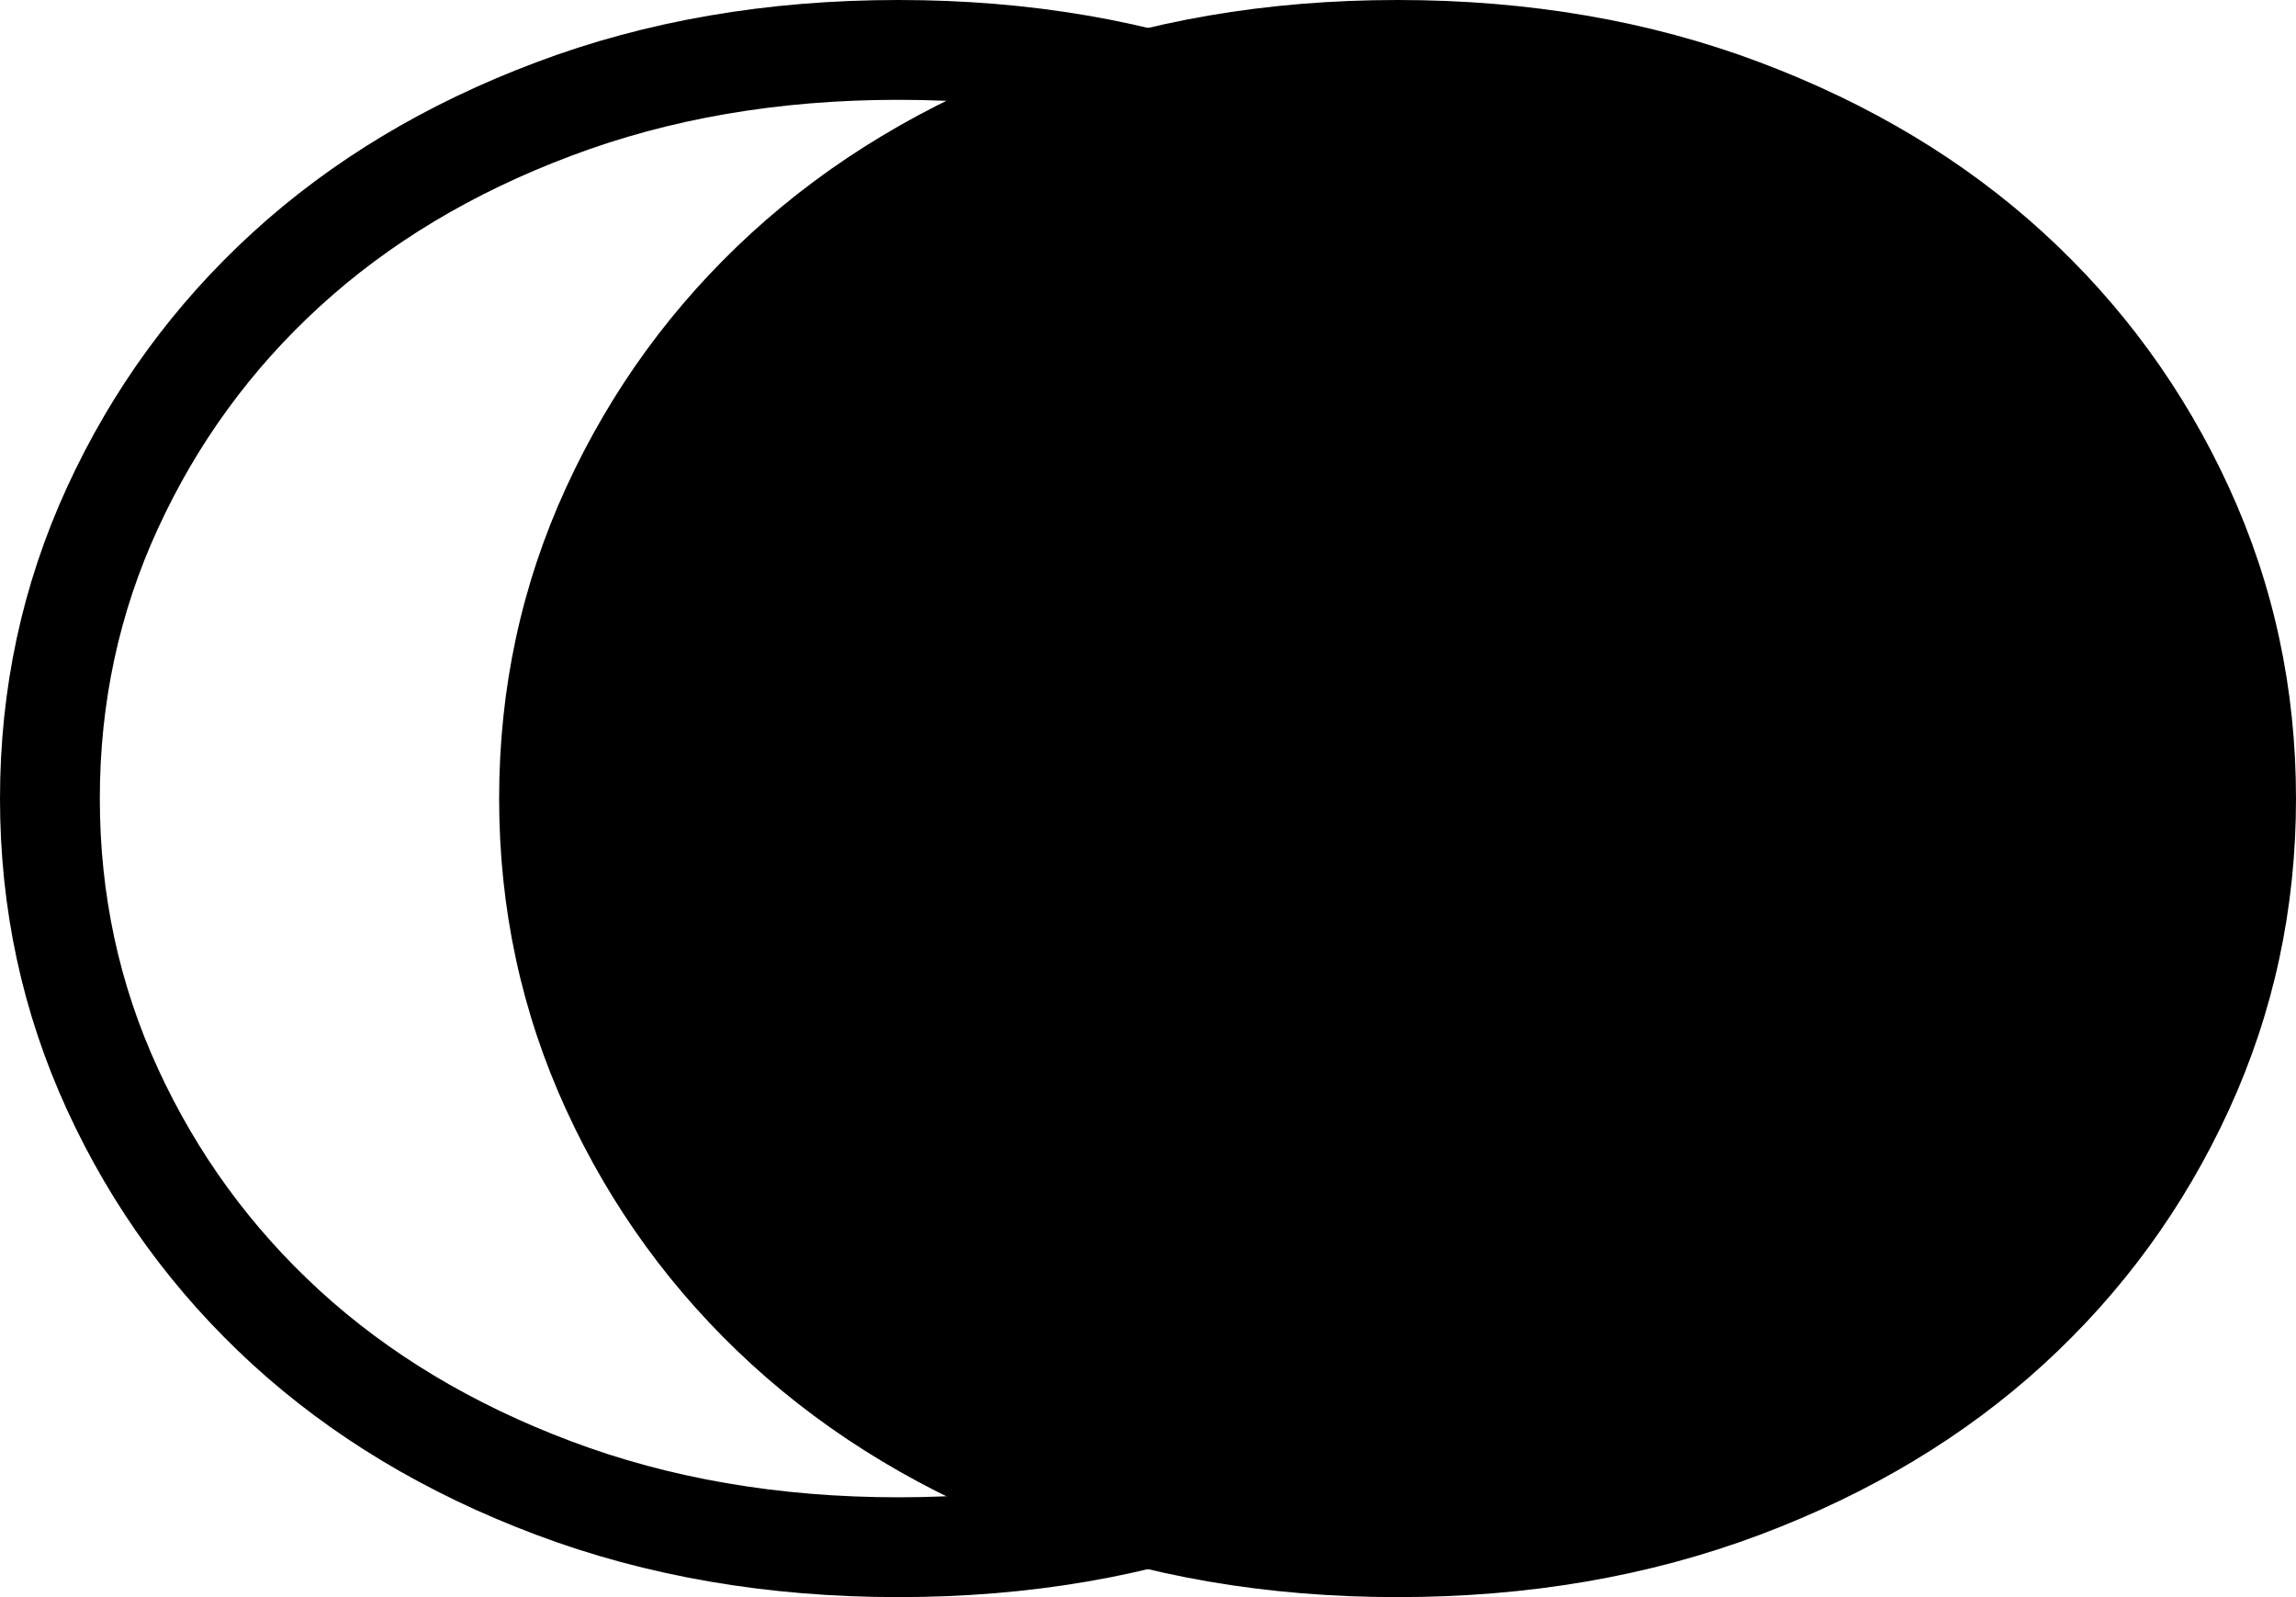 <svg xmlns="http://www.w3.org/2000/svg" width="23" height="16" viewBox="0 0 23 16" fill="none"><path d="M9 0.5C10.261 0.5 11.411 0.699 12.452 1.092C13.503 1.487 14.395 2.025 15.134 2.701C15.875 3.379 16.454 4.175 16.874 5.09C17.291 5.998 17.5 6.967 17.5 8C17.5 9.033 17.291 10.001 16.874 10.91C16.454 11.825 15.874 12.621 15.134 13.299C14.488 13.89 13.724 14.376 12.839 14.753L12.452 14.908C11.409 15.3 10.261 15.5 9 15.5C7.739 15.5 6.59 15.3 5.548 14.908C4.497 14.513 3.605 13.975 2.866 13.299C2.126 12.621 1.546 11.825 1.126 10.91C0.709 10.002 0.5 9.033 0.5 8C0.5 6.967 0.709 5.998 1.126 5.09C1.546 4.175 2.125 3.379 2.866 2.701C3.605 2.025 4.496 1.487 5.548 1.092C6.59 0.699 7.739 0.5 9 0.5Z" stroke="black"></path><path d="M14 0C15.314 0 16.524 0.208 17.628 0.624C18.733 1.04 19.681 1.61 20.471 2.333C21.261 3.056 21.88 3.906 22.328 4.882C22.776 5.857 23 6.897 23 8C23 9.103 22.776 10.143 22.328 11.119C21.88 12.095 21.261 12.945 20.471 13.668C19.681 14.391 18.733 14.96 17.628 15.376C16.523 15.791 15.314 16 14 16C12.686 16 11.476 15.792 10.372 15.376C9.267 14.96 8.319 14.391 7.529 13.668C6.739 12.945 6.12 12.095 5.672 11.119C5.224 10.143 5 9.103 5 8C5 6.897 5.224 5.857 5.672 4.882C6.12 3.906 6.739 3.056 7.529 2.333C8.319 1.61 9.266 1.04 10.372 0.624C11.477 0.208 12.686 0 14 0Z" fill="black"></path></svg>